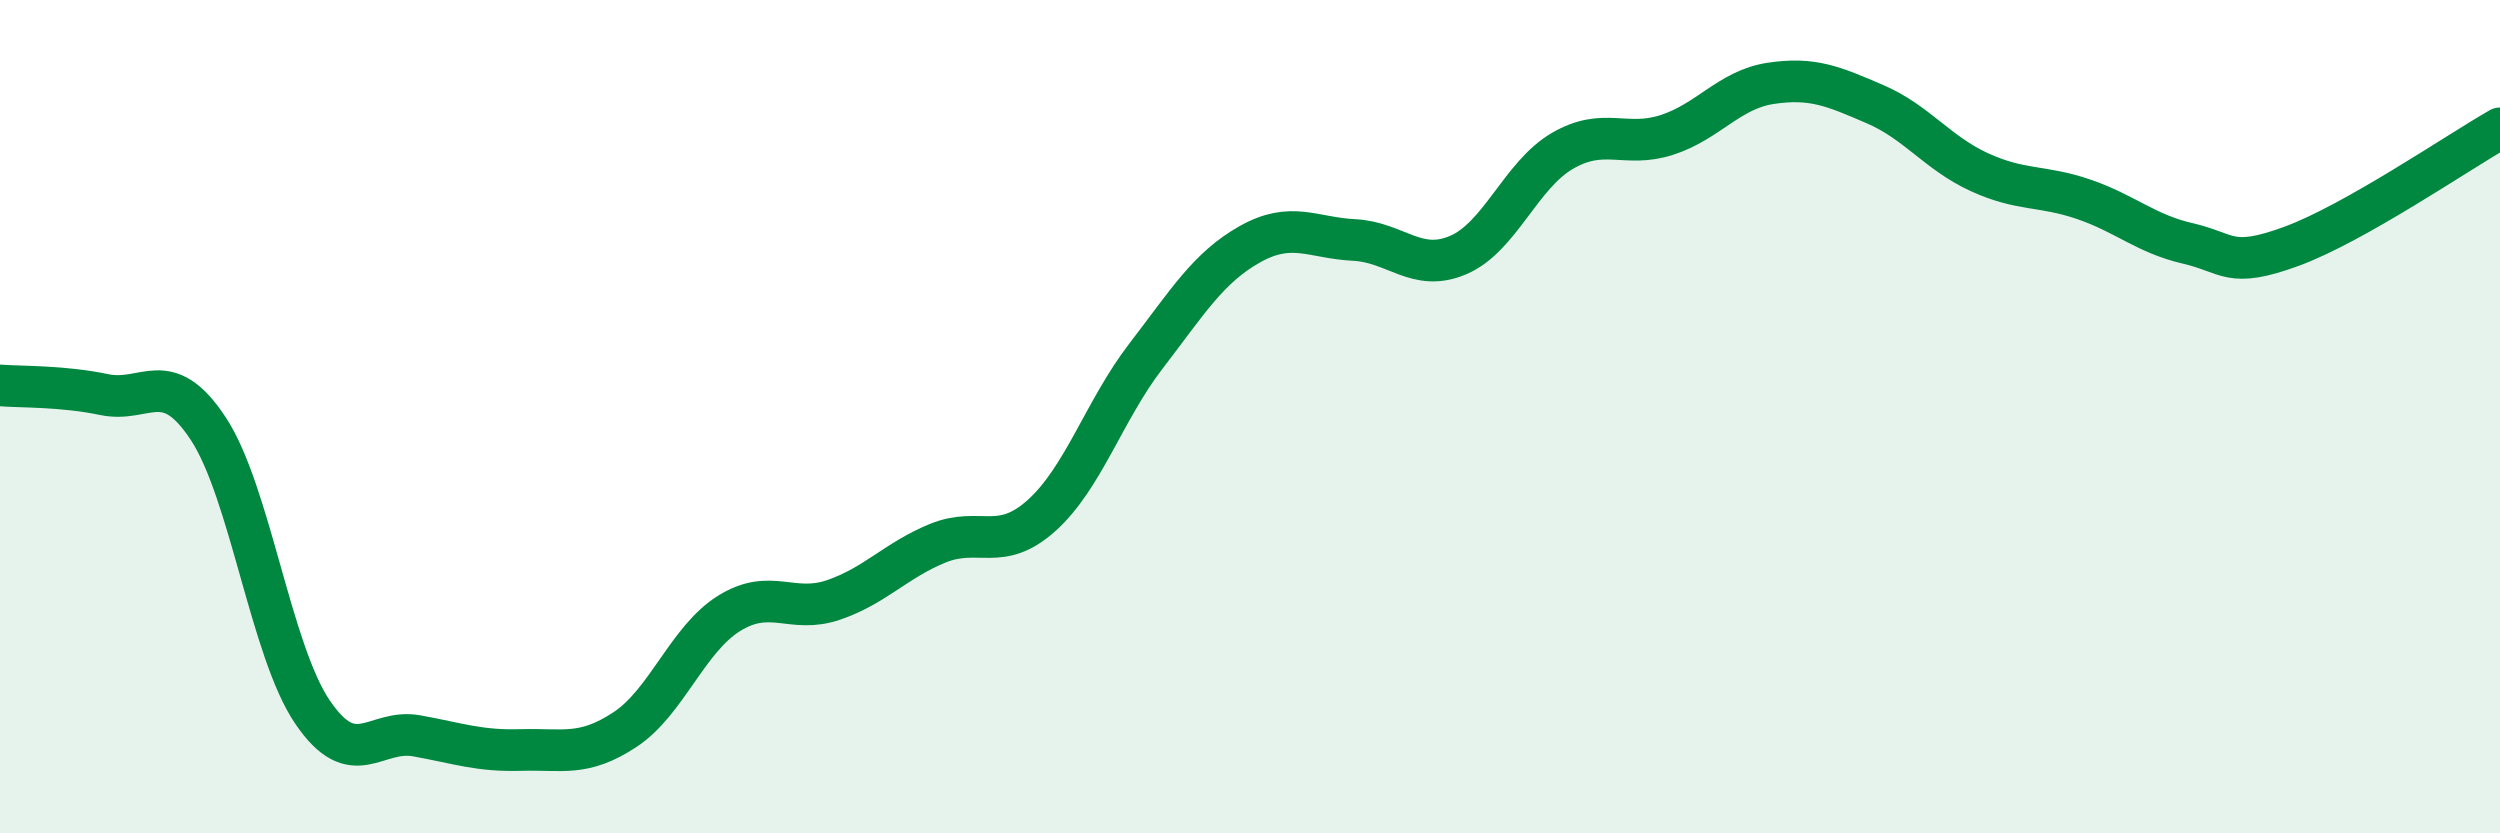 
    <svg width="60" height="20" viewBox="0 0 60 20" xmlns="http://www.w3.org/2000/svg">
      <path
        d="M 0,9.25 C 0.5,9.29 1.5,9.26 2.5,9.47 C 3.5,9.68 4,8.77 5,10.29 C 6,11.81 6.5,15.62 7.5,17.09 C 8.5,18.56 9,17.48 10,17.66 C 11,17.84 11.5,18.03 12.5,18 C 13.5,17.97 14,18.17 15,17.51 C 16,16.85 16.5,15.34 17.5,14.72 C 18.5,14.1 19,14.74 20,14.4 C 21,14.06 21.5,13.45 22.5,13.04 C 23.5,12.63 24,13.27 25,12.37 C 26,11.47 26.5,9.85 27.5,8.55 C 28.5,7.25 29,6.42 30,5.86 C 31,5.3 31.5,5.71 32.5,5.76 C 33.5,5.81 34,6.55 35,6.12 C 36,5.69 36.5,4.2 37.5,3.62 C 38.5,3.04 39,3.56 40,3.24 C 41,2.92 41.5,2.15 42.5,2 C 43.5,1.85 44,2.07 45,2.5 C 46,2.93 46.5,3.67 47.5,4.13 C 48.5,4.59 49,4.44 50,4.78 C 51,5.12 51.5,5.61 52.5,5.84 C 53.5,6.07 53.5,6.46 55,5.91 C 56.5,5.36 59,3.65 60,3.08L60 20L0 20Z"
        fill="#008740"
        opacity="0.1"
        stroke-linecap="round"
        stroke-linejoin="round"
      />
      <path
        d="M 0,9.25 C 0.5,9.29 1.5,9.26 2.5,9.47 C 3.5,9.68 4,8.77 5,10.29 C 6,11.81 6.5,15.62 7.5,17.09 C 8.5,18.56 9,17.48 10,17.66 C 11,17.84 11.5,18.03 12.5,18 C 13.5,17.97 14,18.17 15,17.51 C 16,16.85 16.5,15.34 17.5,14.72 C 18.5,14.1 19,14.74 20,14.4 C 21,14.06 21.5,13.45 22.5,13.04 C 23.5,12.63 24,13.27 25,12.37 C 26,11.47 26.5,9.85 27.5,8.55 C 28.5,7.25 29,6.42 30,5.86 C 31,5.3 31.5,5.71 32.5,5.76 C 33.5,5.81 34,6.55 35,6.12 C 36,5.69 36.5,4.2 37.5,3.62 C 38.5,3.04 39,3.56 40,3.24 C 41,2.92 41.5,2.15 42.5,2 C 43.5,1.85 44,2.07 45,2.5 C 46,2.93 46.5,3.67 47.5,4.13 C 48.5,4.59 49,4.44 50,4.78 C 51,5.12 51.5,5.61 52.5,5.84 C 53.5,6.07 53.5,6.46 55,5.91 C 56.5,5.36 59,3.65 60,3.08"
        stroke="#008740"
        stroke-width="1"
        fill="none"
        stroke-linecap="round"
        stroke-linejoin="round"
      />
    </svg>
  